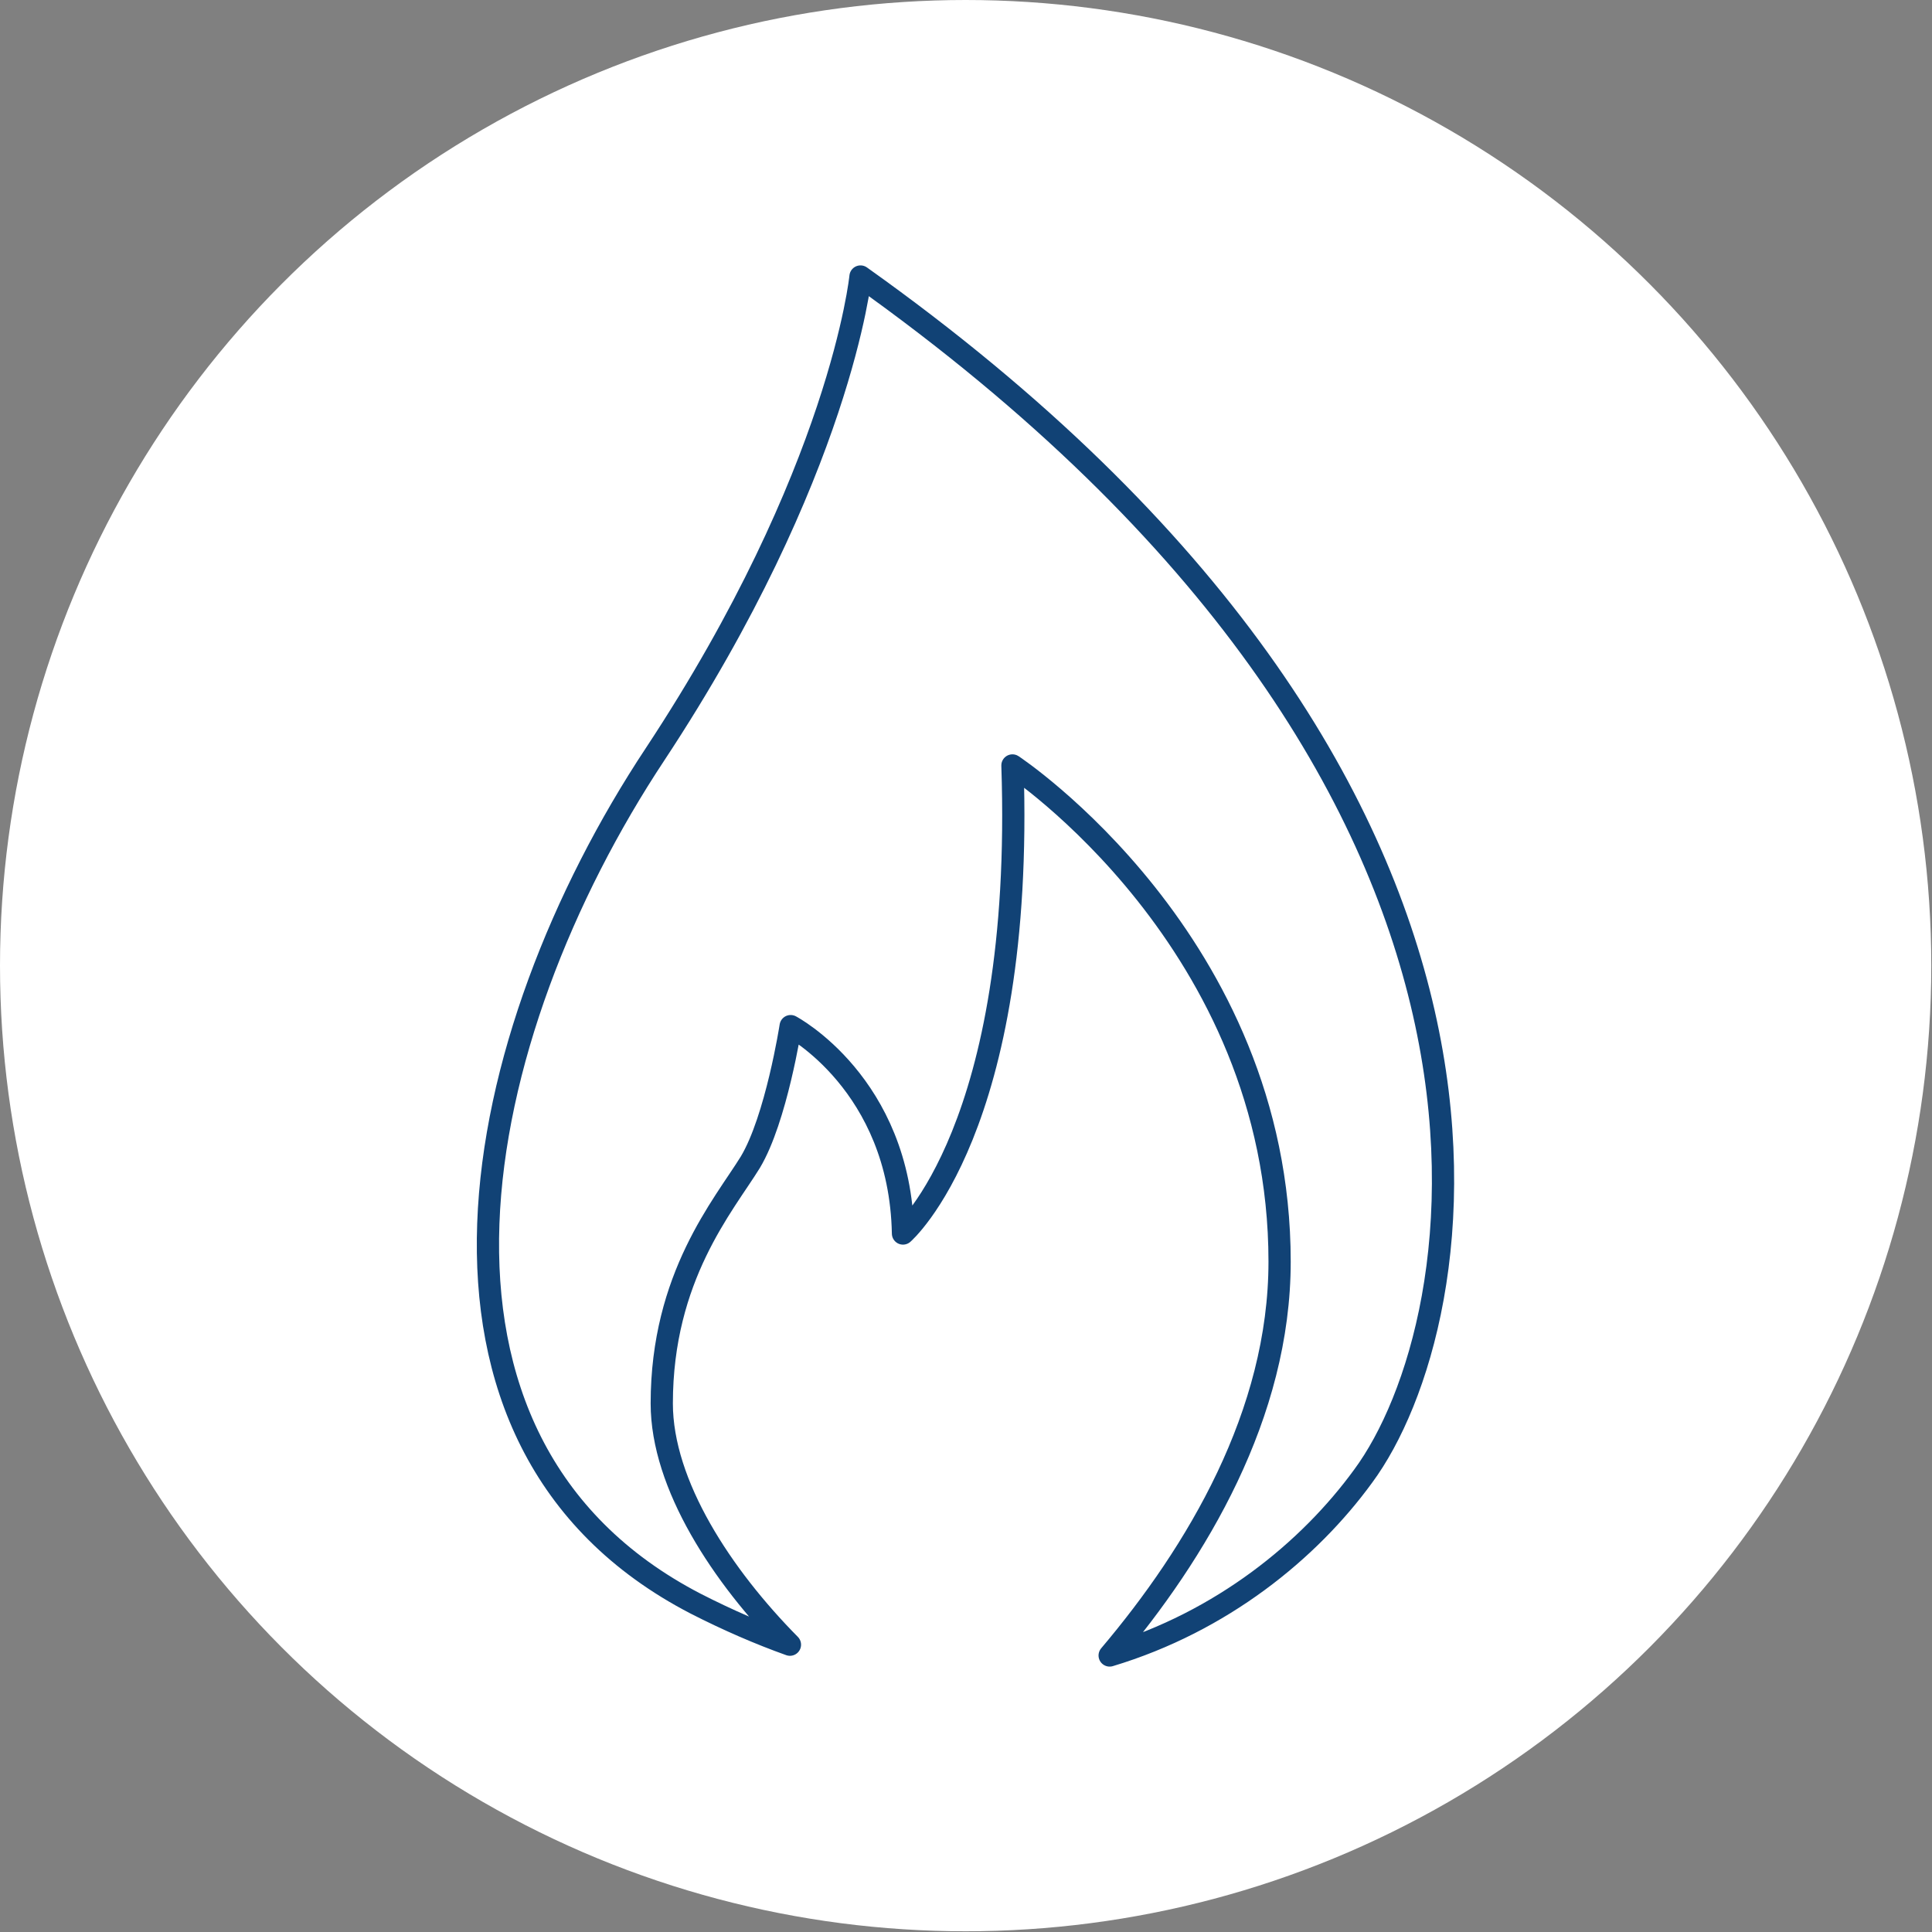 <?xml version="1.0" encoding="utf-8"?>
<!-- Generator: Adobe Illustrator 27.1.1, SVG Export Plug-In . SVG Version: 6.00 Build 0)  -->
<svg version="1.1" id="Layer_1" xmlns="http://www.w3.org/2000/svg" xmlns:xlink="http://www.w3.org/1999/xlink" x="0px" y="0px"
	 viewBox="0 0 268.3 268.3" style="enable-background:new 0 0 268.3 268.3;" xml:space="preserve">
<rect x="0" y="0" width="268.3" height="268.3" fill="#808080" stroke="none"/>
<style type="text/css">
	.st0{fill:#FFFFFF;}
	.st1{fill:none;stroke:#114275;stroke-width:3.088;stroke-linecap:round;stroke-linejoin:round;stroke-miterlimit:10;}
</style>
<circle class="st0" cx="134.1" cy="134.1" r="134.1"/>
<path class="st1" d="M119.5,38.4c0,0-2.7,27.2-28.5,66.3c-25.9,39.1-37.8,95.5,5.6,118c4.5,2.3,8.9,4.2,13.1,5.7
	c-9.4-9.5-17.8-22.2-17.8-33.5c0-17.6,8.6-27.5,12.3-33.5c3.6-6,5.6-18.9,5.6-18.9s15.2,8,15.6,28.8c0,0,16.9-14.6,15.2-65
	c0,0,37.1,24.5,37.1,68.9c0,21.2-11.5,40.4-23.6,54.7c15.6-4.7,27.7-14.6,35.2-24.9C204.7,184.2,219.6,109.6,119.5,38.4z"/>
</svg>
